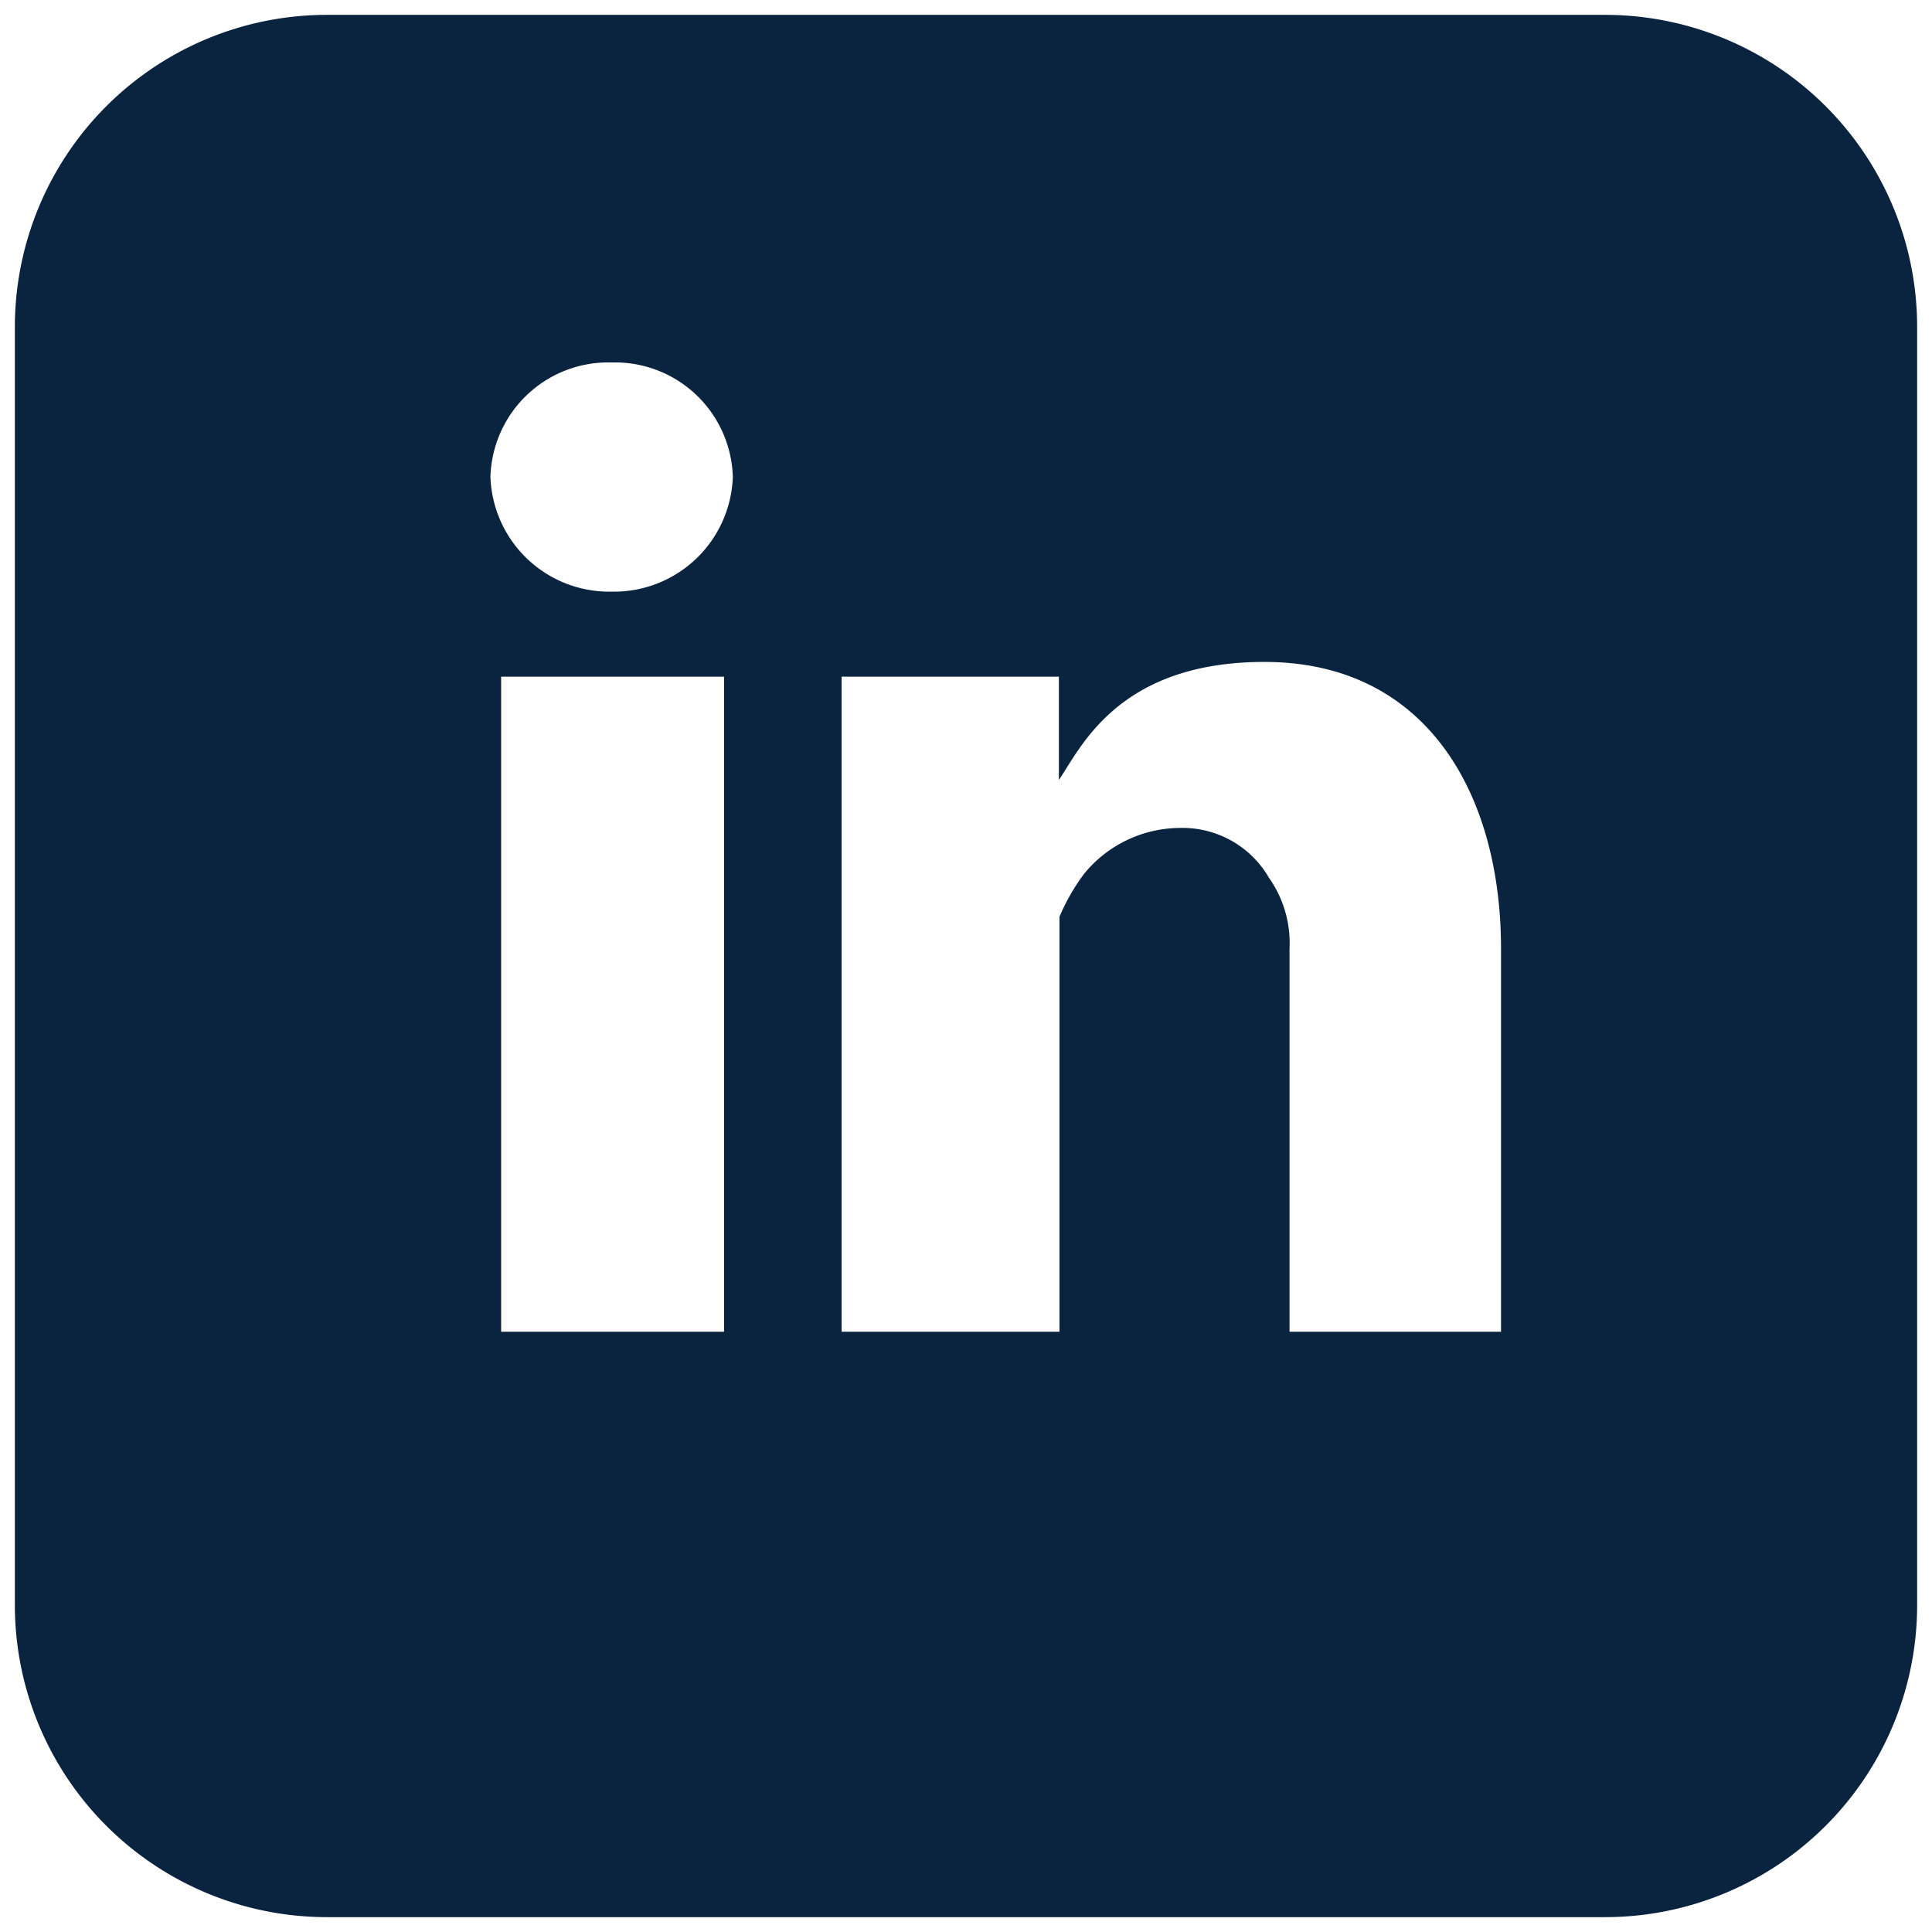 <svg id="Livello_1" data-name="Livello 1" xmlns="http://www.w3.org/2000/svg" viewBox="0 0 130 130"><defs><style>.cls-1{fill:#0a233f;}</style></defs><path class="cls-1" d="M108,1H22A21,21,0,0,0,1,22v86a21,21,0,0,0,21,21h86a21,21,0,0,0,21-21V22A21,21,0,0,0,108,1ZM48.72,89.61h-15V45.53h15Zm-7.57-49.8A8,8,0,0,1,33,32.09a7.93,7.93,0,0,1,8.15-7.7,7.93,7.93,0,0,1,8.16,7.7A8,8,0,0,1,41.15,39.81ZM101,89.61H86.77V63.82a7.62,7.62,0,0,0-1.38-4.75,6.72,6.72,0,0,0-6-3.36,8.38,8.38,0,0,0-6.43,3.07,13.65,13.65,0,0,0-1.67,2.91V89.61H56.63V45.53H71.25v6.95c1.44-2.08,3.93-7.94,13.83-7.94C96,44.54,101,53.44,101,63.82Z"/></svg>